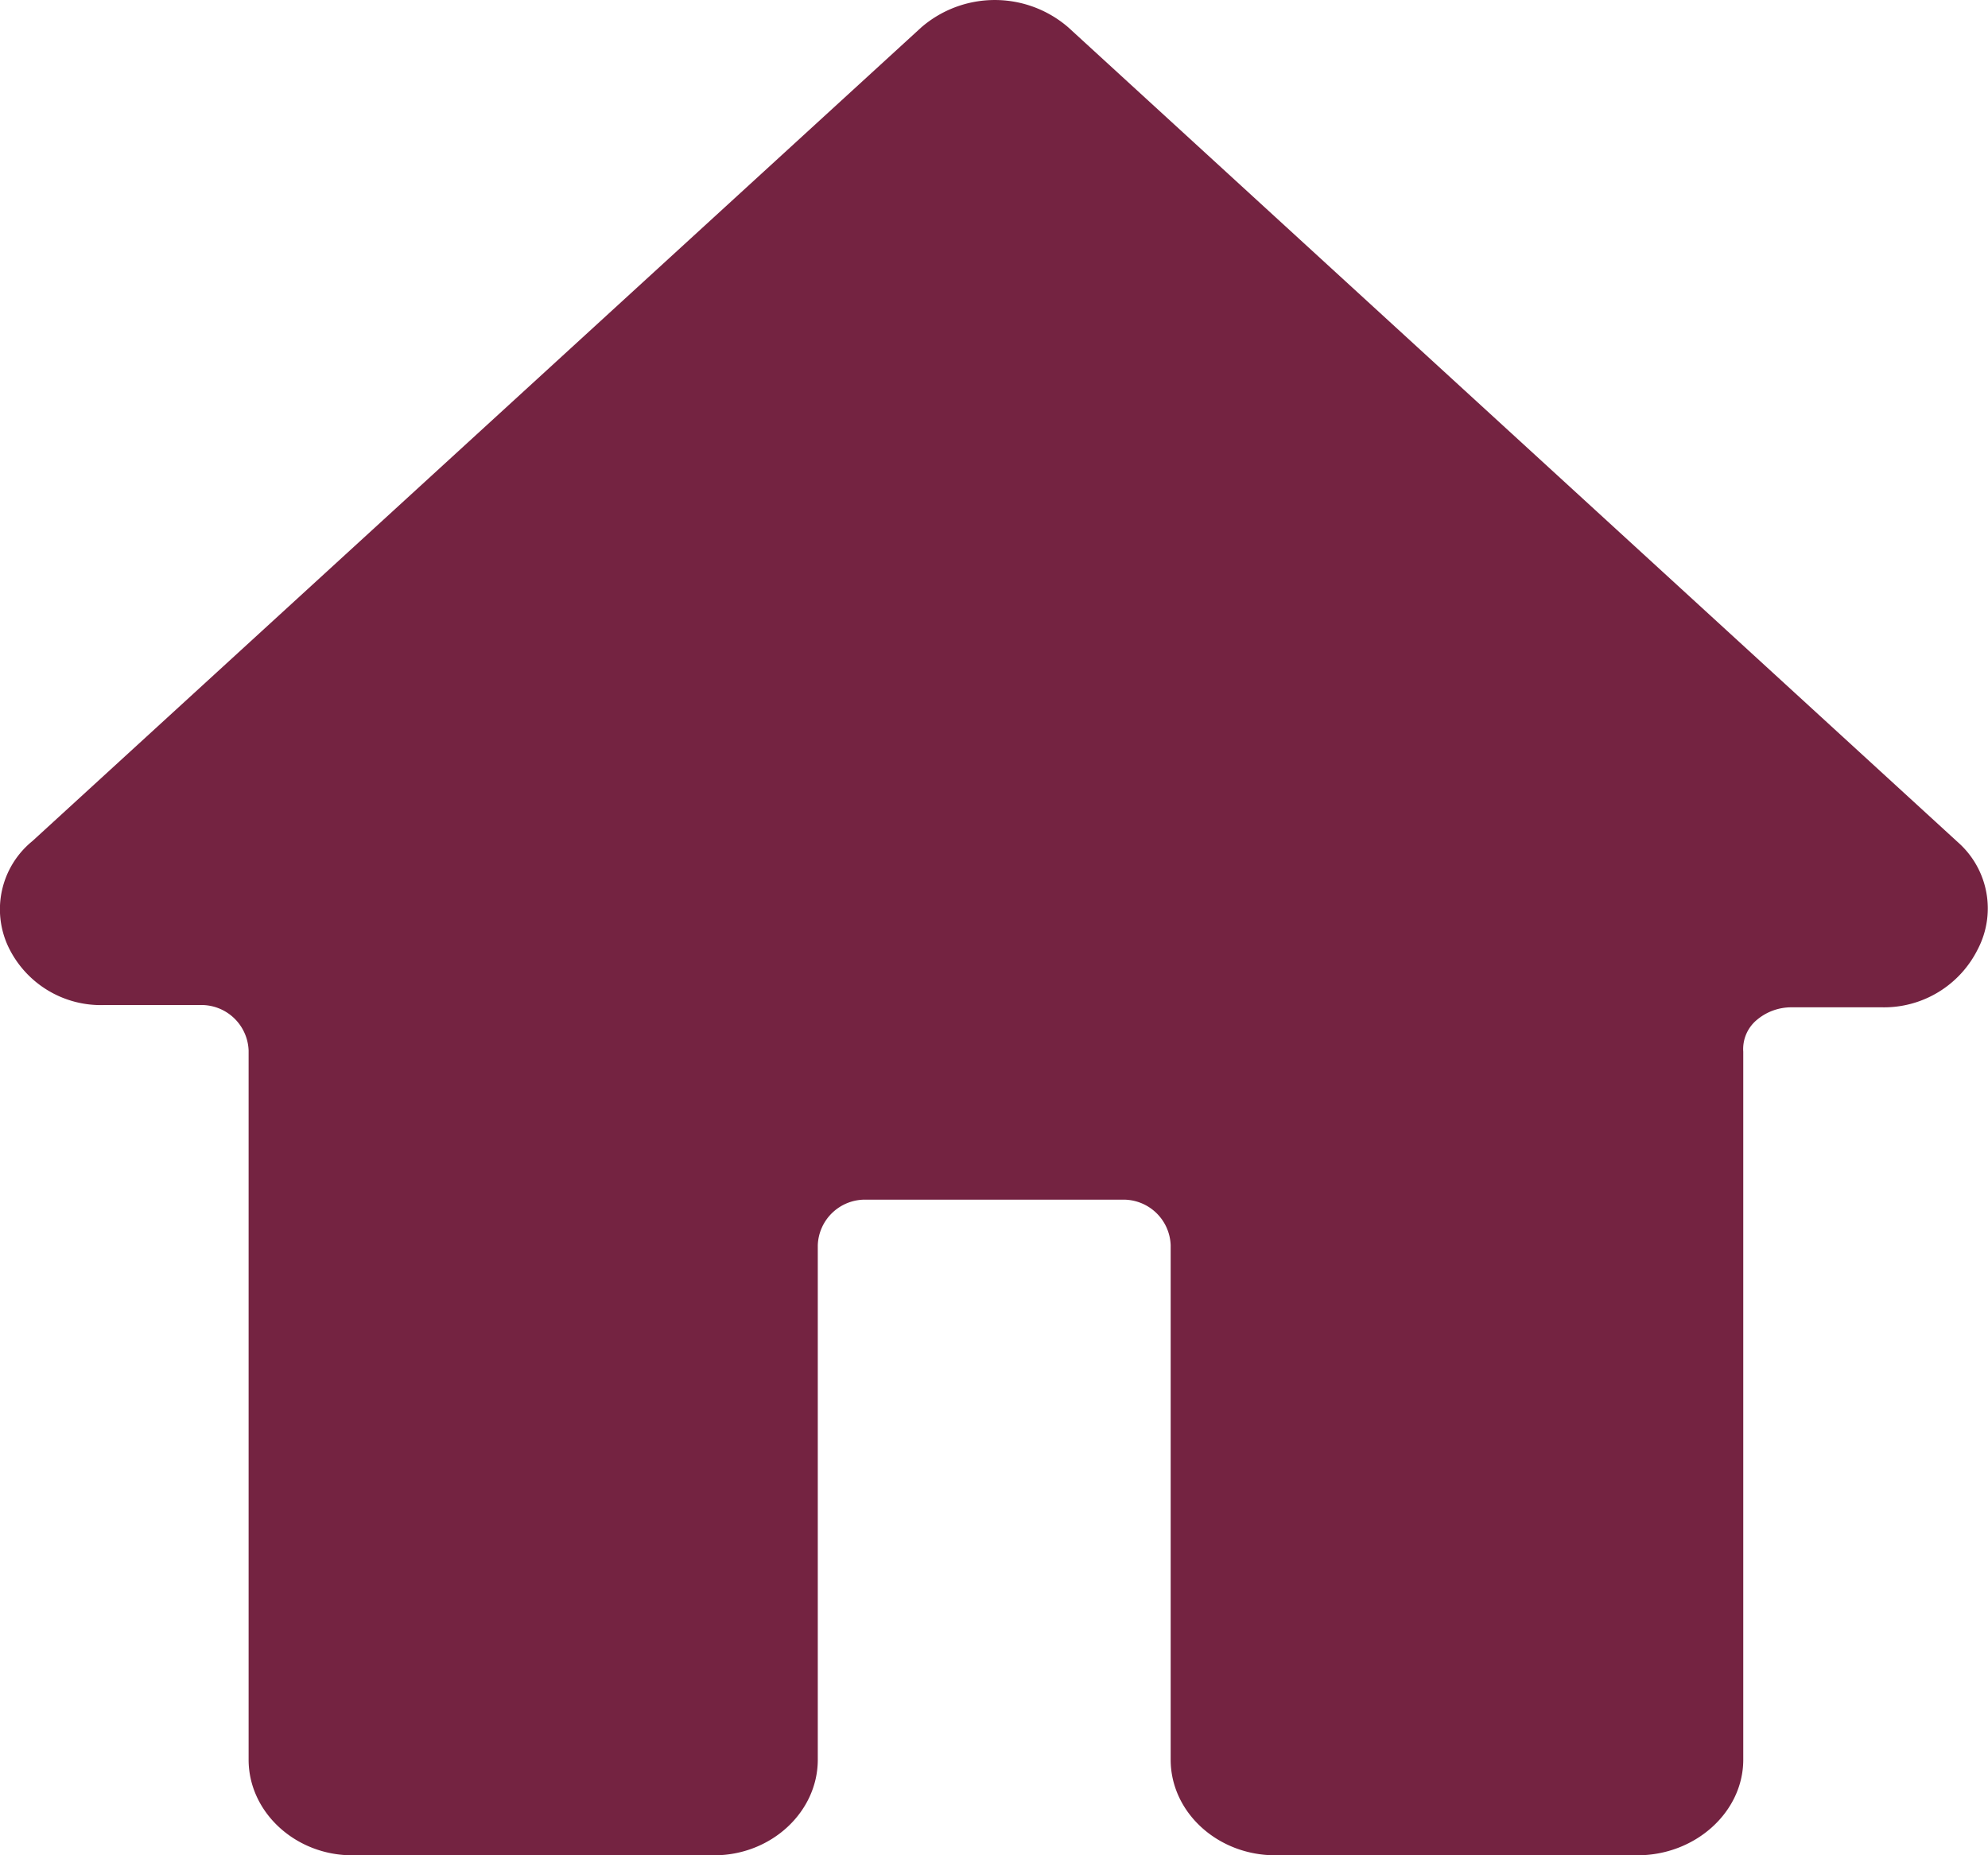 <svg xmlns="http://www.w3.org/2000/svg" xmlns:xlink="http://www.w3.org/1999/xlink" viewBox="0 0 174.64 163"><defs><style>.cls-1{fill:none;}.cls-2{clip-path:url(#clip-path);}.cls-3{fill:#742341;}</style><clipPath id="clip-path" transform="translate(0)"><rect class="cls-1" width="174.64" height="163"/></clipPath></defs><g id="图层_2" data-name="图层 2"><g id="图层_1-2" data-name="图层 1"><g class="cls-2"><path class="cls-3" d="M172,74,93.84,2.4a9.87,9.87,0,0,0-12.9,0L2.84,73.9a7.72,7.72,0,0,0-2.1,9.3,9,9,0,0,0,8.4,5.1h8.4a4.15,4.15,0,0,1,4.3,4v62.3c0,4.6,4.1,8.4,9.1,8.4h31.8c5,0,9.1-3.8,9.1-8.4V109.4a4.15,4.15,0,0,1,4.3-4h22.4a4.15,4.15,0,0,1,4.3,4v45.2c0,4.6,4.1,8.4,9.2,8.4h31.8c5.1,0,9.3-3.8,9.3-8.4V92.4a3.33,3.33,0,0,1,1.2-2.8,4.69,4.69,0,0,1,3.1-1.1h7.9a9.2,9.2,0,0,0,8.4-5.1A7.75,7.75,0,0,0,172,74" transform="translate(0)"/></g></g></g></svg>